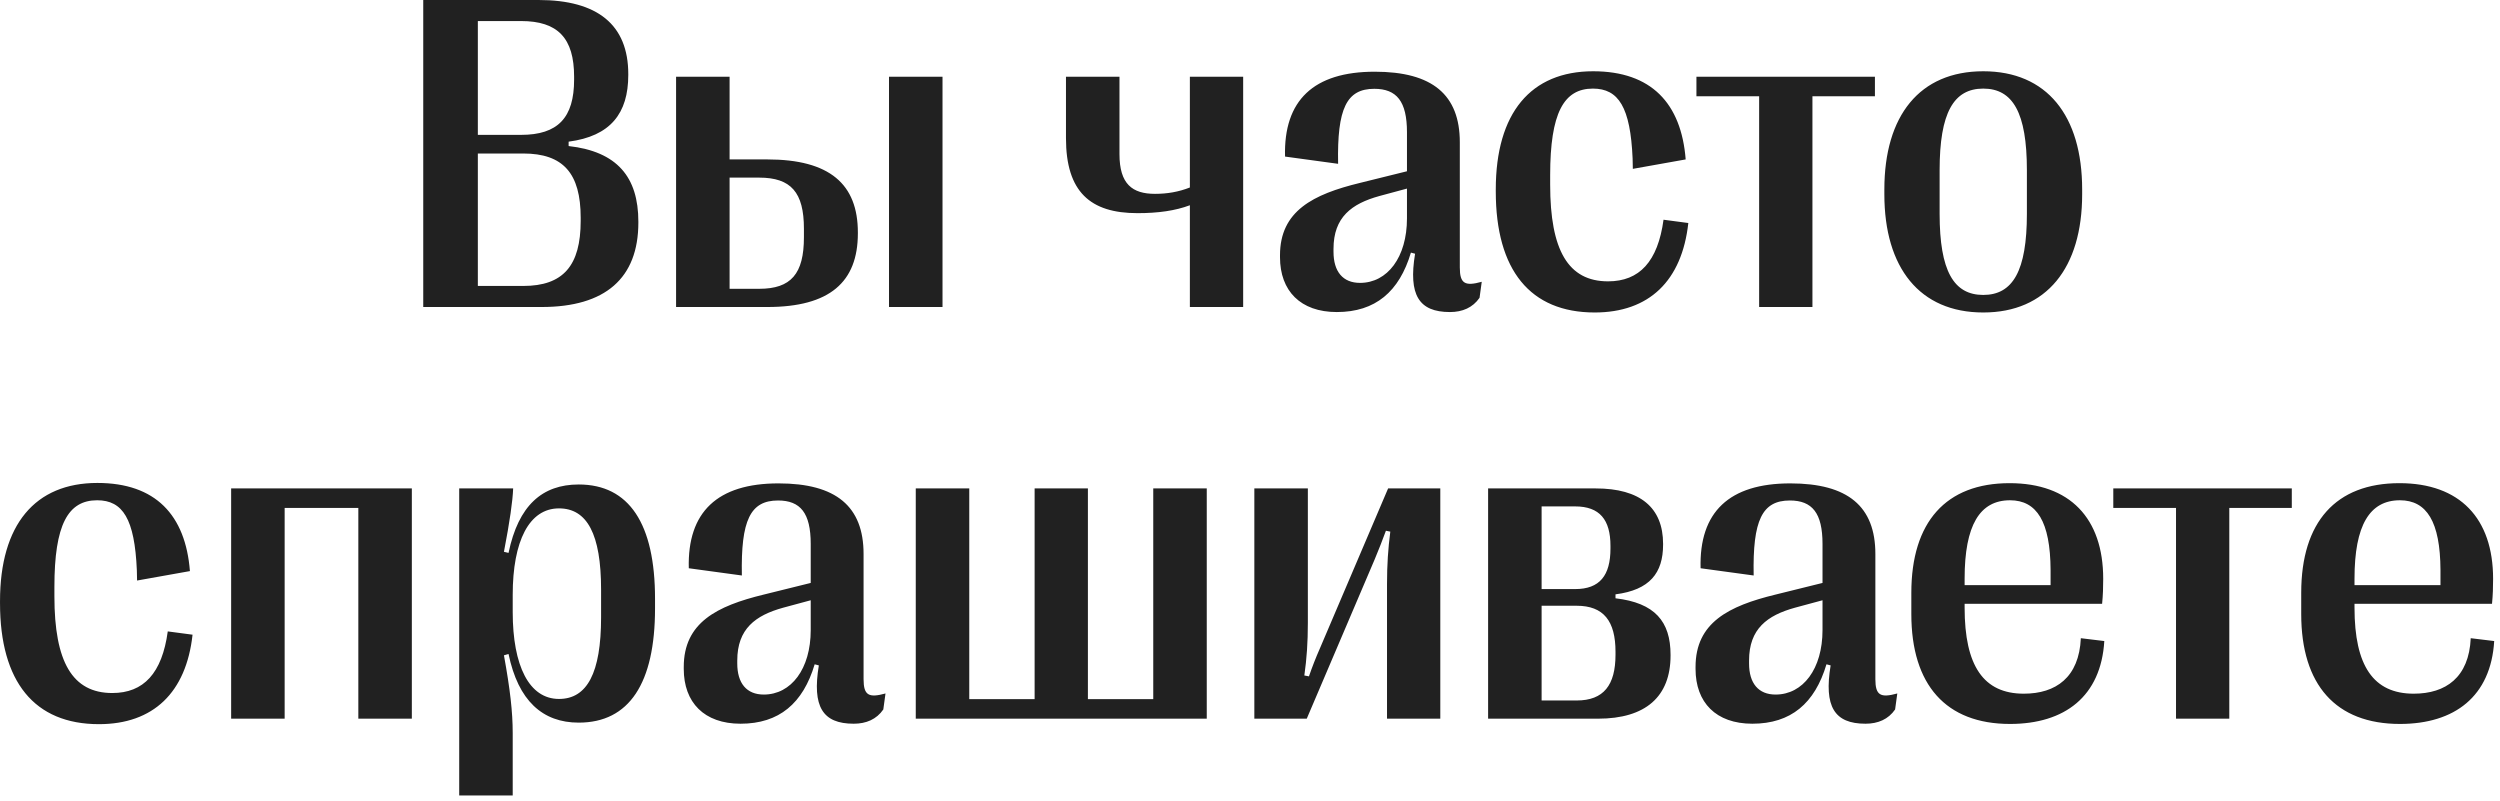 <?xml version="1.0" encoding="UTF-8"?> <svg xmlns="http://www.w3.org/2000/svg" width="334" height="107" viewBox="0 0 334 107" fill="none"><path d="M72.365 41.016H56.545V0H71.955C79.836 0 83.938 3.311 83.938 9.902V10.02C83.938 15.146 81.564 18.193 75.969 18.926V19.512C82.443 20.244 85.285 23.643 85.285 29.619V29.736C85.285 37.178 80.861 41.016 72.365 41.016ZM63.84 2.812V18.018H69.611C74.533 18.018 76.701 15.732 76.701 10.635V10.254C76.701 5.098 74.533 2.812 69.611 2.812H63.84ZM63.84 20.508V38.203H69.904C75.236 38.203 77.58 35.508 77.58 29.502V29.092C77.58 23.145 75.236 20.508 69.904 20.508H63.84ZM102.512 41.016H90.324V10.254H97.473V21.299H102.512C110.861 21.299 114.611 24.609 114.611 31.055V31.172C114.611 37.676 110.861 41.016 102.512 41.016ZM125.92 41.016H118.771V10.254H125.92V41.016ZM97.473 23.73V38.584H101.428C105.676 38.584 107.404 36.592 107.404 31.699V30.557C107.404 25.693 105.676 23.73 101.428 23.73H97.473ZM166.086 41.016H158.967V27.422C157.004 28.154 154.748 28.477 151.965 28.477C145.666 28.477 142.414 25.635 142.414 18.457V10.254H149.562V20.596C149.562 24.609 151.291 25.898 154.309 25.898C155.949 25.898 157.473 25.635 158.967 25.049V10.254H166.086V41.016ZM178.596 41.69C173.732 41.69 171.008 38.848 171.008 34.365V34.102C171.008 28.184 175.432 25.957 181.701 24.434L187.971 22.881V17.666C187.971 13.535 186.594 11.865 183.605 11.865C179.914 11.865 178.625 14.473 178.771 21.885L171.682 20.918C171.477 13.389 175.52 9.58 183.664 9.58C191.369 9.58 195.031 12.656 195.031 19.014V35.742C195.031 37.91 195.734 38.262 197.961 37.647L197.668 39.785C196.76 41.103 195.383 41.69 193.713 41.69C189.553 41.69 188.146 39.404 189.055 33.897L188.498 33.75C186.945 38.965 183.752 41.69 178.596 41.69ZM181.701 37.793C185.363 37.793 187.971 34.365 187.971 29.18V25.195L184.279 26.191C180.588 27.217 178.156 29.004 178.156 33.252V33.633C178.156 36.299 179.416 37.793 181.701 37.793ZM213.049 41.748C204.436 41.748 199.836 36.094 199.836 25.576V25.312C199.836 15.088 204.523 9.521 212.844 9.521C220.607 9.521 224.621 13.799 225.207 21.299L218.146 22.559L218.117 21.182C217.824 14.326 216.242 11.836 212.814 11.836C208.918 11.836 207.102 15.088 207.102 23.408V24.668C207.102 33.428 209.504 37.588 214.836 37.588C219.025 37.588 221.486 34.951 222.248 29.355L225.559 29.795C224.709 37.529 220.314 41.748 213.049 41.748ZM242.141 41.016H235.021V12.861H226.643V10.254H250.49V12.861H242.141V41.016ZM264.963 41.748C256.467 41.748 251.75 35.772 251.75 25.957V25.312C251.75 15.44 256.467 9.521 264.963 9.521C273.459 9.521 278.176 15.44 278.176 25.312V25.957C278.176 35.772 273.43 41.748 264.963 41.748ZM264.963 39.404C268.918 39.404 270.793 36.182 270.793 28.564V22.734C270.793 15.059 268.918 11.836 264.963 11.836C261.008 11.836 259.133 15.059 259.133 22.734V28.564C259.133 36.182 261.008 39.404 264.963 39.404ZM13.215 96.748C4.602 96.748 0.002 91.094 0.002 80.576V80.312C0.002 70.088 4.689 64.522 13.01 64.522C20.773 64.522 24.787 68.799 25.373 76.299L18.312 77.559L18.283 76.182C17.99 69.326 16.408 66.836 12.98 66.836C9.084 66.836 7.268 70.088 7.268 78.408V79.668C7.268 88.428 9.67 92.588 15.002 92.588C19.191 92.588 21.652 89.951 22.414 84.356L25.725 84.795C24.875 92.529 20.48 96.748 13.215 96.748ZM38.029 96.016H30.881V65.254H55.022V96.016H47.873V67.861H38.029V96.016ZM77.316 64.727C84.055 64.727 87.512 69.971 87.512 79.99V81.279C87.512 91.299 84.055 96.543 77.316 96.543C72.482 96.543 69.231 93.613 67.941 87.373L67.326 87.549C68.147 92.061 68.498 95.107 68.498 97.92V106.27H61.35V65.254H68.557C68.498 66.894 68.117 69.619 67.326 73.721L67.941 73.867C69.26 67.51 72.453 64.727 77.316 64.727ZM74.68 67.92C70.695 67.92 68.498 72.285 68.498 79.463V81.777C68.498 88.955 70.695 93.379 74.68 93.379C78.43 93.379 80.305 89.922 80.305 82.481V78.76C80.305 71.348 78.43 67.92 74.68 67.92ZM98.938 96.689C94.074 96.689 91.35 93.848 91.35 89.365V89.102C91.35 83.184 95.773 80.957 102.043 79.434L108.312 77.881V72.666C108.312 68.535 106.936 66.865 103.947 66.865C100.256 66.865 98.967 69.473 99.113 76.885L92.023 75.918C91.818 68.389 95.861 64.58 104.006 64.58C111.711 64.58 115.373 67.656 115.373 74.014V90.742C115.373 92.91 116.076 93.262 118.303 92.647L118.01 94.785C117.102 96.103 115.725 96.689 114.055 96.689C109.895 96.689 108.488 94.404 109.396 88.897L108.84 88.75C107.287 93.965 104.094 96.689 98.938 96.689ZM102.043 92.793C105.705 92.793 108.312 89.365 108.312 84.18V80.195L104.621 81.191C100.93 82.217 98.498 84.004 98.498 88.252V88.633C98.498 91.299 99.758 92.793 102.043 92.793ZM161.223 96.016H122.346V65.254H129.494V93.408H138.225V65.254H145.344V93.408H154.074V65.254H161.223V96.016ZM174.582 96.016H167.58V65.254H174.729V83.213C174.729 85.85 174.582 87.959 174.26 90.244L174.875 90.361C175.344 89.014 175.754 87.959 176.369 86.553L185.451 65.254H192.424V96.016H185.305V78.057C185.305 75.42 185.451 73.311 185.744 71.025L185.158 70.908C184.66 72.256 184.25 73.311 183.664 74.717L174.582 96.016ZM213.488 96.016H198.811V65.254H213.195C219.113 65.254 222.189 67.803 222.189 72.666V72.754C222.189 76.562 220.402 78.818 215.832 79.404V79.932C221.076 80.547 223.186 83.008 223.186 87.49V87.578C223.186 93.057 219.875 96.016 213.488 96.016ZM205.959 67.656V78.701H210.441C213.723 78.701 215.158 76.885 215.158 73.281V72.93C215.158 69.443 213.723 67.656 210.441 67.656H205.959ZM205.959 80.928V93.584H210.646C214.25 93.584 215.832 91.533 215.832 87.461V87.08C215.832 82.978 214.25 80.928 210.646 80.928H205.959ZM234.113 96.689C229.25 96.689 226.525 93.848 226.525 89.365V89.102C226.525 83.184 230.949 80.957 237.219 79.434L243.488 77.881V72.666C243.488 68.535 242.111 66.865 239.123 66.865C235.432 66.865 234.143 69.473 234.289 76.885L227.199 75.918C226.994 68.389 231.037 64.58 239.182 64.58C246.887 64.58 250.549 67.656 250.549 74.014V90.742C250.549 92.91 251.252 93.262 253.479 92.647L253.186 94.785C252.277 96.103 250.9 96.689 249.23 96.689C245.07 96.689 243.664 94.404 244.572 88.897L244.016 88.75C242.463 93.965 239.27 96.689 234.113 96.689ZM237.219 92.793C240.881 92.793 243.488 89.365 243.488 84.18V80.195L239.797 81.191C236.105 82.217 233.674 84.004 233.674 88.252V88.633C233.674 91.299 234.934 92.793 237.219 92.793ZM278 85.264L281.135 85.644C280.695 93.027 275.861 96.719 268.537 96.719C259.982 96.719 255.354 91.504 255.354 82.041V79.199C255.354 69.736 259.982 64.551 268.479 64.551C276.535 64.551 280.988 69.238 280.988 77.324C280.988 78.438 280.959 79.492 280.842 80.664H262.473V81.191C262.473 88.955 264.992 92.676 270.383 92.676C274.66 92.676 277.766 90.508 278 85.264ZM268.537 66.836C264.494 66.836 262.473 70.176 262.473 77.295V78.174H273.957V76.152C273.928 69.678 272.111 66.836 268.537 66.836ZM297.834 96.016H290.715V67.861H282.336V65.254H306.184V67.861H297.834V96.016ZM330.09 85.264L333.225 85.644C332.785 93.027 327.951 96.719 320.627 96.719C312.072 96.719 307.443 91.504 307.443 82.041V79.199C307.443 69.736 312.072 64.551 320.568 64.551C328.625 64.551 333.078 69.238 333.078 77.324C333.078 78.438 333.049 79.492 332.932 80.664H314.562V81.191C314.562 88.955 317.082 92.676 322.473 92.676C326.75 92.676 329.855 90.508 330.09 85.264ZM320.627 66.836C316.584 66.836 314.562 70.176 314.562 77.295V78.174H326.047V76.152C326.018 69.678 324.201 66.836 320.627 66.836Z" fill="#212121"></path></svg> 